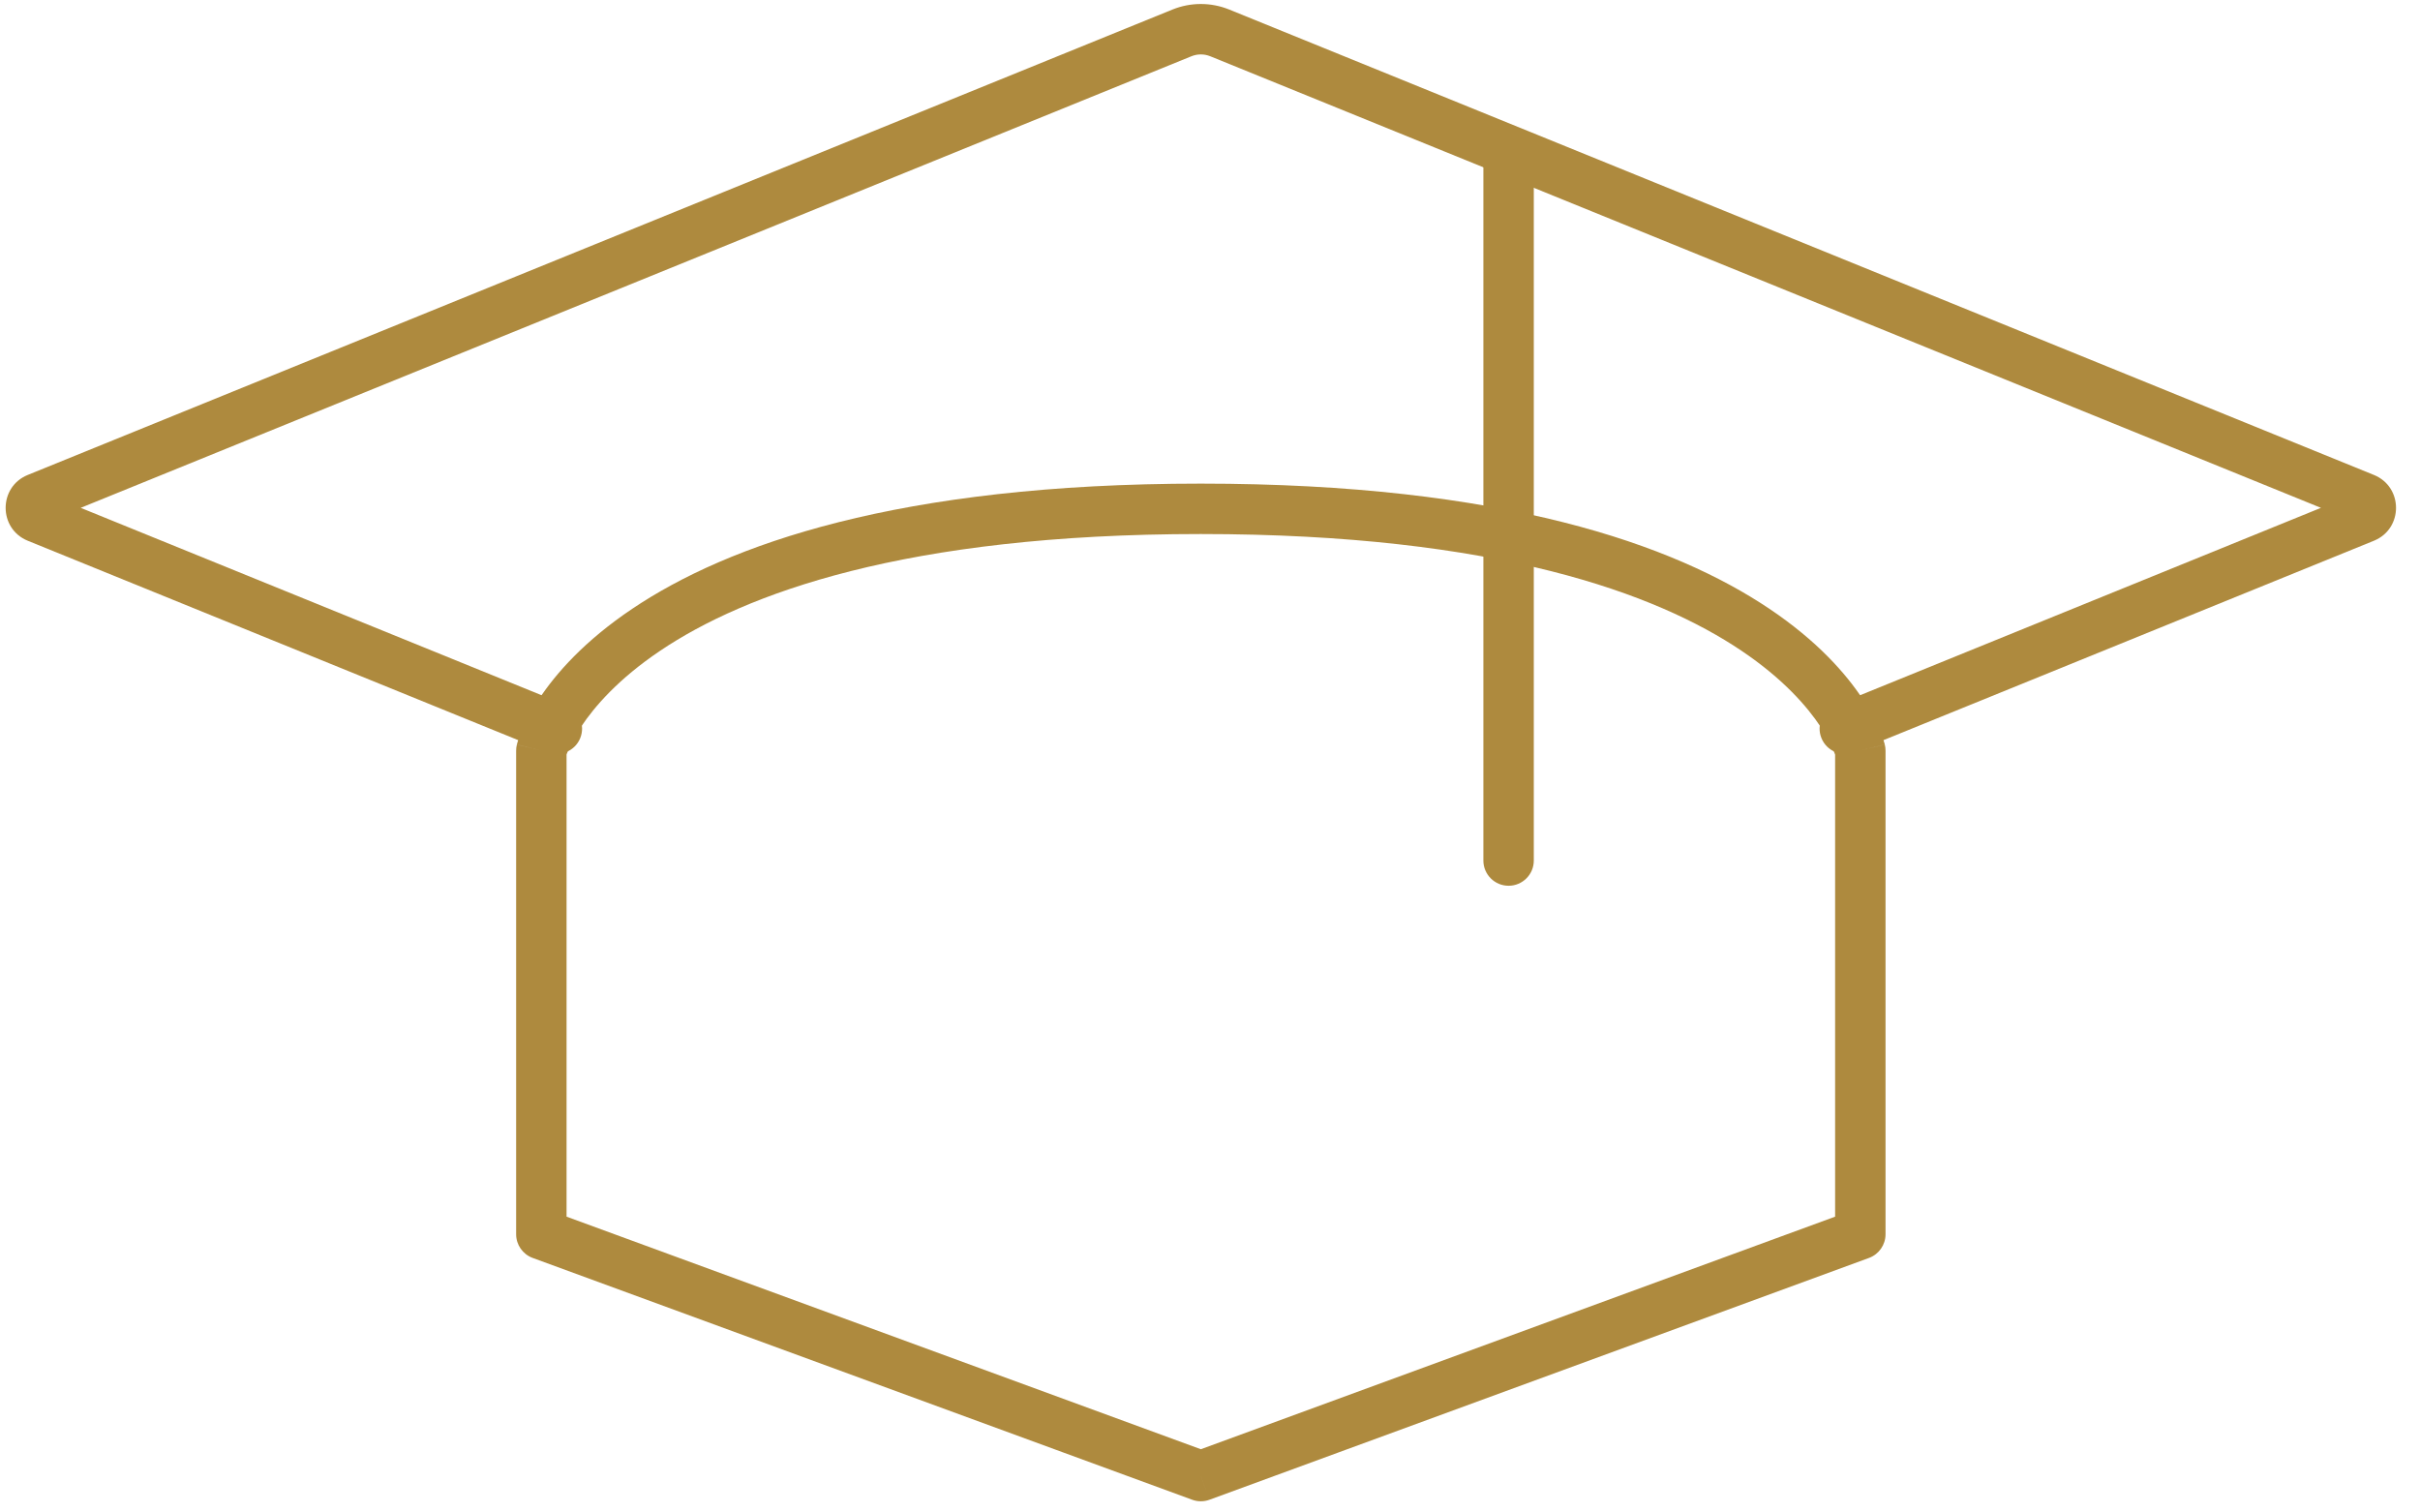 <svg width="96" height="60" viewBox="0 0 96 60" fill="none" xmlns="http://www.w3.org/2000/svg">
<path d="M21.714 29.832C22.225 30.04 22.809 29.794 23.017 29.282C23.225 28.771 22.979 28.187 22.467 27.979L21.714 29.832ZM72.806 27.979C72.294 28.187 72.048 28.771 72.256 29.282C72.464 29.794 73.047 30.04 73.559 29.832L72.806 27.979ZM93.793 19.766L93.416 20.693L93.793 19.766ZM93.793 20.526L94.17 21.452L93.793 20.526ZM1.48 19.766L1.856 20.693L1.48 19.766ZM46.883 1.306L47.26 2.233L46.883 1.306ZM48.39 1.306L48.013 2.233L48.39 1.306ZM46.507 0.38L1.103 18.84L1.856 20.693L47.26 2.233L46.507 0.38ZM94.17 18.84L48.766 0.38L48.013 2.233L93.416 20.693L94.17 18.84ZM1.103 21.452L21.714 29.832L22.467 27.979L1.856 19.599L1.103 21.452ZM73.559 29.832L94.17 21.452L93.416 19.599L72.806 27.979L73.559 29.832ZM93.416 20.693C92.926 20.493 92.926 19.799 93.416 19.599L94.17 21.452C95.342 20.976 95.342 19.316 94.17 18.84L93.416 20.693ZM1.103 18.84C-0.069 19.316 -0.069 20.976 1.103 21.452L1.856 19.599C2.347 19.799 2.347 20.493 1.856 20.693L1.103 18.84ZM47.26 2.233C47.501 2.134 47.772 2.134 48.013 2.233L48.766 0.38C48.042 0.085 47.231 0.085 46.507 0.38L47.26 2.233Z" fill="#AE8A3E"/>
<path d="M58.845 34.138C58.845 34.69 59.293 35.138 59.845 35.138C60.397 35.138 60.845 34.69 60.845 34.138H58.845ZM58.845 6.232V34.138H60.845V6.232H58.845Z" fill="#AE8A3E"/>
<path d="M21.475 48.963L21.131 49.902C20.737 49.757 20.475 49.383 20.475 48.963H21.475ZM21.475 29.778H20.475C20.475 29.697 20.485 29.616 20.504 29.537L21.475 29.778ZM73.798 29.778L74.769 29.537C74.788 29.616 74.798 29.697 74.798 29.778H73.798ZM73.798 48.963H74.798C74.798 49.383 74.536 49.757 74.142 49.902L73.798 48.963ZM47.636 58.556L47.981 59.494C47.758 59.576 47.514 59.576 47.292 59.494L47.636 58.556ZM20.475 48.963V29.778H22.475V48.963H20.475ZM21.475 29.778C20.504 29.537 20.504 29.536 20.505 29.535C20.505 29.534 20.505 29.533 20.505 29.532C20.506 29.53 20.506 29.529 20.507 29.526C20.508 29.522 20.509 29.518 20.511 29.512C20.513 29.502 20.517 29.489 20.521 29.474C20.53 29.443 20.542 29.404 20.558 29.356C20.589 29.261 20.636 29.132 20.703 28.974C20.837 28.659 21.051 28.231 21.384 27.727C22.051 26.718 23.185 25.424 25.079 24.152C28.863 21.608 35.62 19.185 47.636 19.185V21.185C35.87 21.185 29.545 23.559 26.195 25.811C24.521 26.937 23.574 28.041 23.052 28.83C22.79 29.227 22.633 29.547 22.544 29.757C22.499 29.862 22.472 29.939 22.457 29.984C22.449 30.006 22.445 30.021 22.443 30.027C22.442 30.03 22.442 30.031 22.443 30.029C22.443 30.029 22.443 30.027 22.444 30.026C22.444 30.025 22.444 30.024 22.444 30.022C22.445 30.022 22.445 30.021 22.445 30.02C22.445 30.02 22.445 30.018 21.475 29.778ZM47.636 19.185C59.653 19.185 66.409 21.608 70.194 24.152C72.087 25.424 73.222 26.718 73.889 27.727C74.222 28.231 74.436 28.659 74.57 28.974C74.636 29.132 74.683 29.261 74.715 29.356C74.731 29.404 74.743 29.443 74.751 29.474C74.756 29.489 74.759 29.502 74.762 29.512C74.764 29.518 74.765 29.522 74.766 29.526C74.766 29.529 74.767 29.53 74.767 29.532C74.768 29.533 74.768 29.534 74.768 29.535C74.768 29.536 74.769 29.537 73.798 29.778C72.827 30.018 72.828 30.02 72.828 30.02C72.828 30.021 72.828 30.022 72.828 30.022C72.829 30.024 72.829 30.025 72.829 30.026C72.83 30.027 72.83 30.029 72.83 30.029C72.831 30.031 72.83 30.03 72.829 30.027C72.828 30.021 72.823 30.006 72.816 29.984C72.801 29.939 72.773 29.862 72.729 29.757C72.64 29.547 72.483 29.227 72.221 28.83C71.698 28.041 70.752 26.937 69.078 25.811C65.728 23.559 59.403 21.185 47.636 21.185V19.185ZM74.798 29.778V48.963H72.798V29.778H74.798ZM74.142 49.902L47.981 59.494L47.292 57.617L73.454 48.024L74.142 49.902ZM47.292 59.494L21.131 49.902L21.819 48.024L47.981 57.617L47.292 59.494Z" fill="#AE8A3E"/>
</svg>
